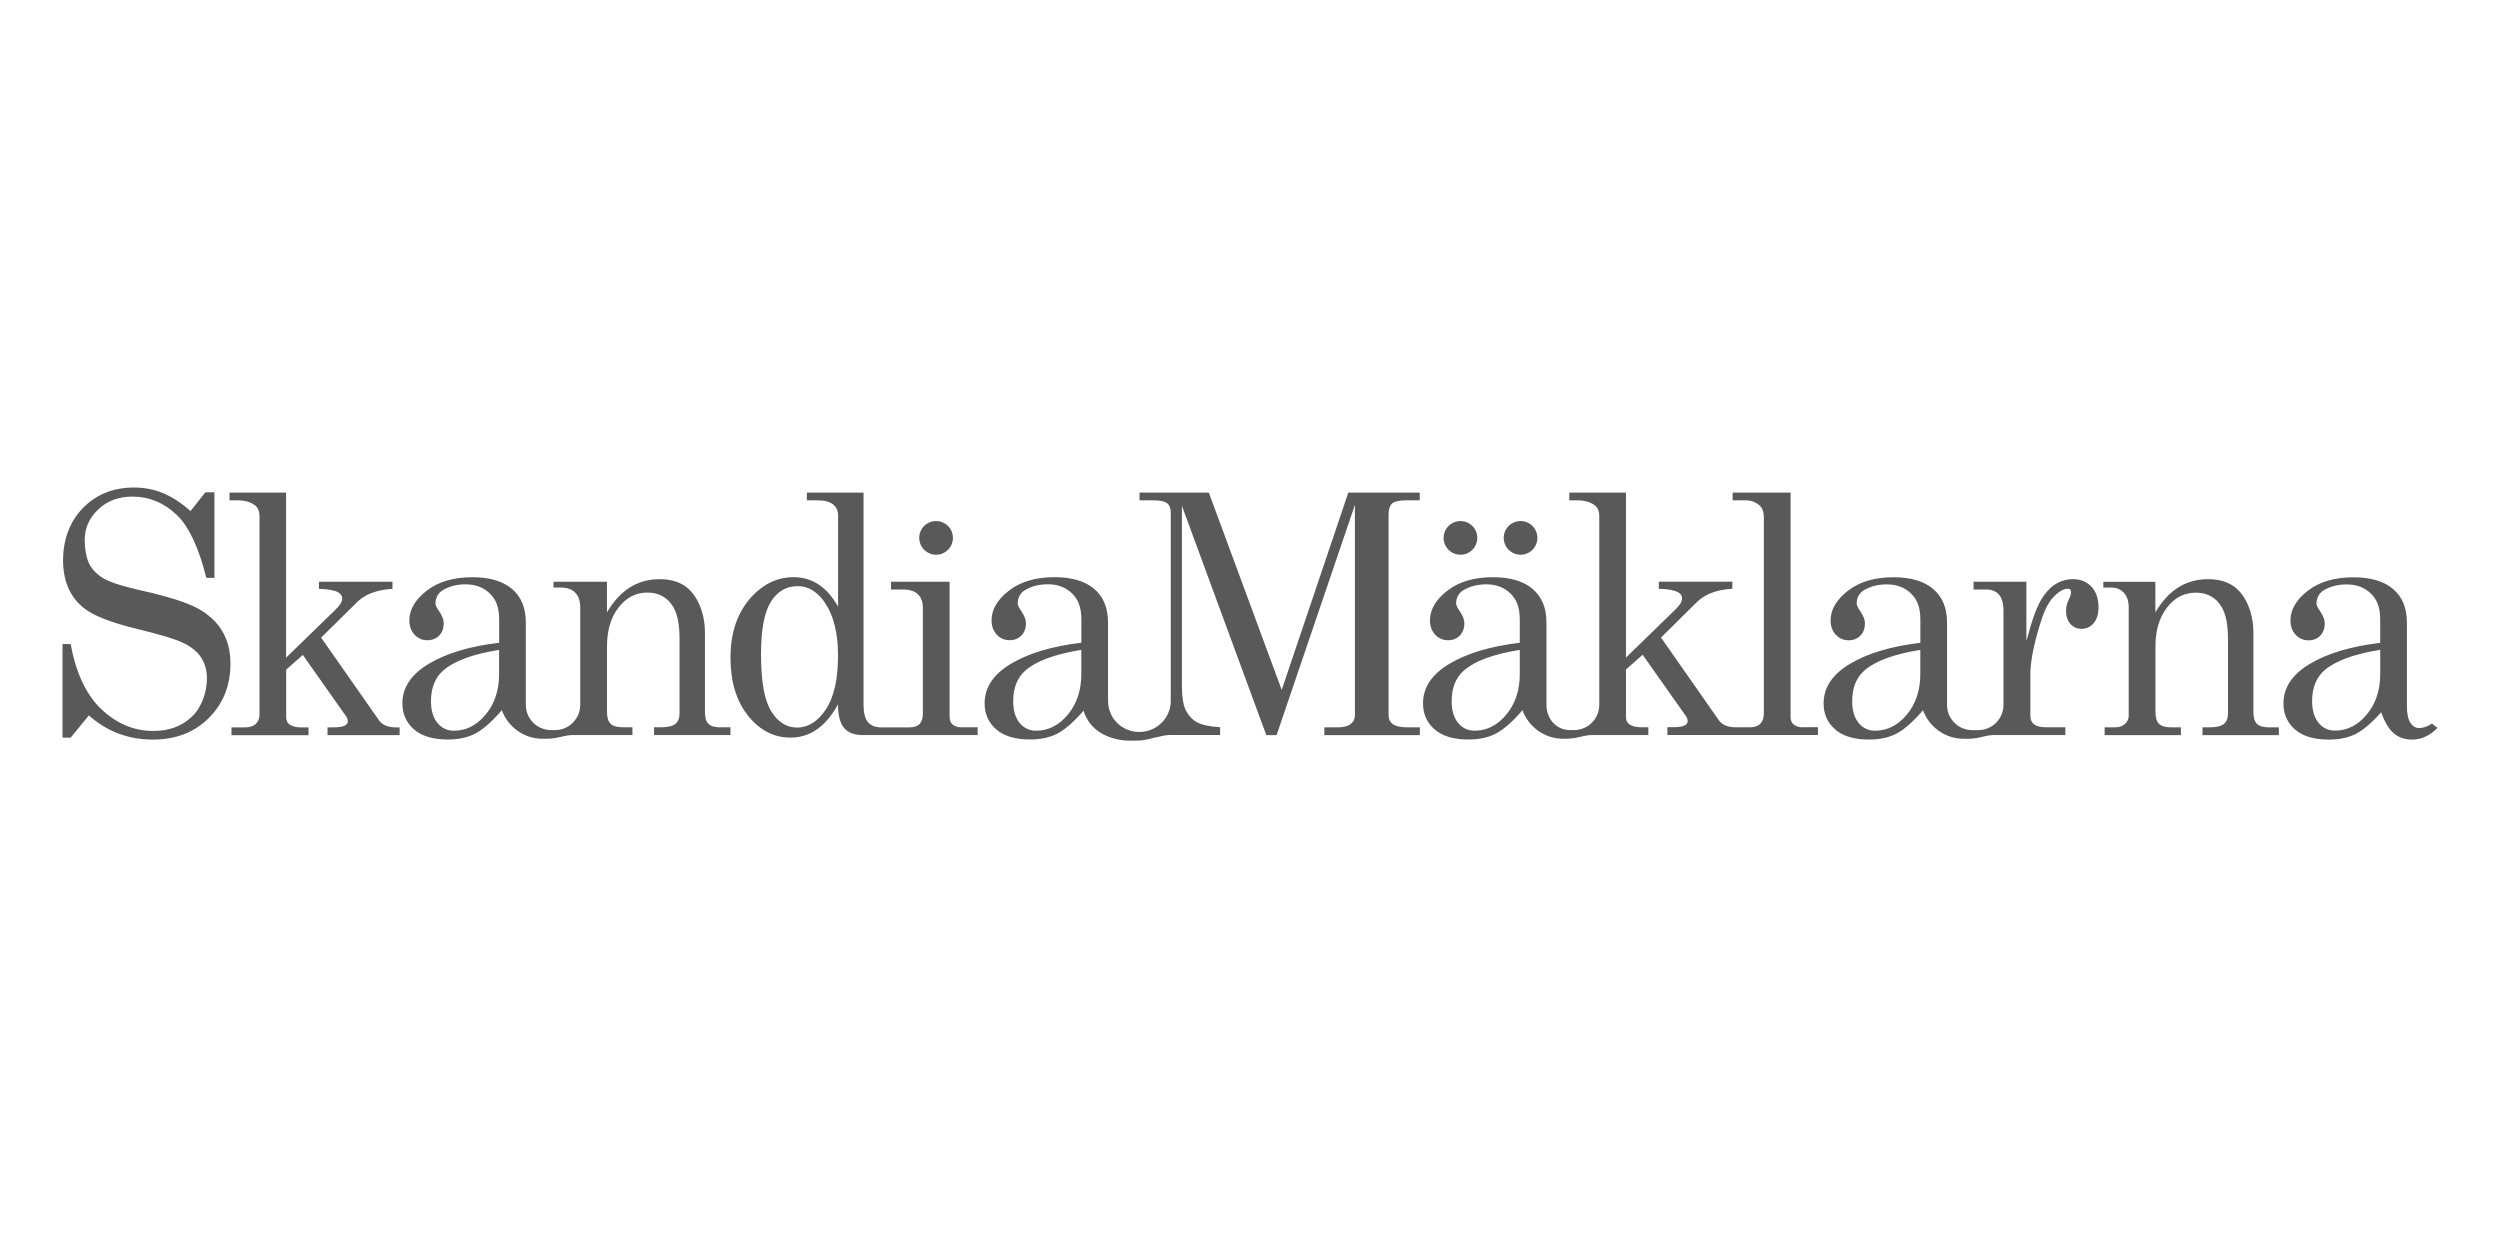 <?xml version="1.0" encoding="UTF-8"?>
<svg width="200px" height="100px" viewBox="0 0 200 100" version="1.1" xmlns="http://www.w3.org/2000/svg" xmlns:xlink="http://www.w3.org/1999/xlink">
    <title>logo_skandiamaklarna</title>
    <g id="logo_skandiamaklarna" stroke="none" stroke-width="1" fill="none" fill-rule="evenodd">
        <path d="M15.243,40.884 L16.422,39.389 L17.155,39.389 L17.155,46.23 L16.503,46.23 C15.976,44.074 15.197,42.208 14.163,41.216 C13.129,40.225 11.943,39.729 10.601,39.729 C9.479,39.729 8.562,40.073 7.85,40.763 C7.135,41.45 6.777,42.236 6.777,43.227 C6.777,43.847 6.912,44.736 7.185,45.2 C7.457,45.667 7.861,46.046 8.399,46.336 C8.937,46.626 9.953,46.942 11.44,47.271 C13.529,47.742 15.009,48.22 15.87,48.701 C16.73,49.183 17.374,49.788 17.799,50.521 C18.224,51.251 18.437,52.107 18.437,53.088 C18.437,54.837 17.86,56.289 16.705,57.44 C15.551,58.59 14.06,59.167 12.233,59.167 C10.268,59.167 8.558,58.523 7.11,57.231 L5.655,59.012 L5,59.012 L5,51.523 L5.655,51.523 C6.013,53.587 6.813,55.496 8.059,56.689 C9.302,57.882 10.707,58.477 12.265,58.477 C13.529,58.477 14.556,58.095 15.356,57.33 C16.153,56.565 16.553,55.354 16.553,54.26 C16.553,53.64 16.404,53.099 16.107,52.628 C15.809,52.16 15.342,51.767 14.698,51.452 C14.053,51.134 12.789,50.751 10.902,50.298 C8.827,49.792 7.411,49.229 6.65,48.599 C5.581,47.713 5.046,46.449 5.046,44.817 C5.046,43.185 5.577,41.719 6.643,40.632 C7.712,39.545 9.075,39 10.736,39 C11.532,39 12.29,39.145 13.009,39.435 C13.728,39.726 14.475,40.207 15.243,40.884 Z M18.355,39.407 L22.887,39.407 L22.887,52.614 L26.839,48.772 C27.196,48.432 27.377,48.135 27.377,47.887 C27.377,47.675 27.27,47.508 27.062,47.388 C26.746,47.218 26.23,47.122 25.514,47.108 L25.514,46.538 L31.399,46.538 L31.399,47.108 C30.181,47.179 29.25,47.519 28.609,48.131 L25.691,51.01 L30.312,57.613 C30.574,57.999 31.027,58.19 31.675,58.19 L31.969,58.19 L31.969,58.813 L26.201,58.813 L26.201,58.19 L26.601,58.19 C27.086,58.19 27.412,58.144 27.578,58.052 C27.745,57.96 27.826,57.847 27.826,57.716 C27.826,57.585 27.784,57.454 27.702,57.326 L24.226,52.394 L22.894,53.573 L22.894,57.376 C22.894,57.631 22.976,57.818 23.139,57.942 C23.369,58.109 23.691,58.194 24.098,58.194 L24.682,58.194 L24.682,58.817 L18.518,58.817 L18.518,58.194 L19.531,58.194 C19.948,58.194 20.257,58.102 20.458,57.918 C20.657,57.733 20.759,57.489 20.759,57.181 L20.759,41.291 C20.759,40.898 20.639,40.607 20.398,40.423 C20.051,40.161 19.584,40.027 18.996,40.027 L18.362,40.027 L18.362,39.407 L18.355,39.407 Z M194.554,57.882 L195,58.233 C194.387,58.856 193.708,59.167 192.961,59.167 C192.391,59.167 191.909,59.004 191.52,58.682 C191.13,58.36 190.787,57.794 190.493,56.983 C189.714,57.854 189.027,58.434 188.436,58.728 C187.844,59.019 187.133,59.167 186.301,59.167 C185.118,59.167 184.219,58.895 183.599,58.357 C182.983,57.815 182.675,57.124 182.675,56.278 C182.675,55.004 183.38,53.948 184.789,53.109 C186.198,52.267 188.075,51.707 190.415,51.428 L190.415,49.572 C190.415,48.588 190.164,47.951 189.657,47.473 C189.154,46.995 188.514,46.754 187.738,46.754 C187.019,46.754 186.4,46.913 185.879,47.235 C185.508,47.476 185.32,47.862 185.32,48.291 C185.32,48.425 185.419,48.634 185.621,48.917 C185.862,49.275 185.982,49.59 185.982,49.866 C185.982,50.266 185.862,50.596 185.624,50.847 C185.384,51.102 185.072,51.226 184.683,51.226 C184.268,51.226 183.925,51.077 183.649,50.78 C183.373,50.482 183.235,50.1 183.235,49.636 C183.235,48.772 183.698,47.979 184.626,47.26 C185.554,46.542 186.768,46.184 188.276,46.184 C189.664,46.184 190.726,46.499 191.456,47.129 C192.189,47.767 192.553,48.634 192.553,49.824 L192.553,56.501 C192.553,57.096 192.645,57.532 192.826,57.811 C193.007,58.098 193.244,58.243 193.534,58.243 C193.856,58.243 194.196,58.126 194.55,57.886 L194.554,57.882 Z M190.418,51.983 C188.315,52.323 186.828,52.869 185.95,53.63 C185.295,54.207 184.969,55.025 184.969,56.083 C184.969,56.823 185.139,57.404 185.479,57.822 C185.819,58.24 186.262,58.449 186.807,58.449 C187.781,58.449 188.63,58.017 189.346,57.156 C190.061,56.296 190.418,55.212 190.418,53.913 L190.418,51.98 L190.418,51.983 Z M168.261,46.542 L172.429,46.542 L172.429,48.992 C172.946,48.106 173.554,47.441 174.256,46.998 C174.957,46.556 175.753,46.333 176.638,46.333 C177.4,46.333 178.04,46.492 178.557,46.811 C179.074,47.129 179.492,47.632 179.804,48.322 C180.115,49.013 180.271,49.785 180.271,50.642 L180.271,56.958 C180.271,57.404 180.367,57.719 180.554,57.907 C180.742,58.095 181.057,58.187 181.5,58.187 L182.31,58.187 L182.31,58.81 L176.199,58.81 L176.199,58.187 L176.78,58.187 C177.322,58.187 177.701,58.095 177.917,57.91 C178.129,57.726 178.239,57.454 178.239,57.085 L178.239,51.137 C178.239,49.994 178.076,49.144 177.75,48.592 C177.293,47.806 176.599,47.413 175.668,47.413 C174.737,47.413 173.976,47.809 173.36,48.606 C172.744,49.402 172.436,50.436 172.436,51.714 L172.436,56.958 C172.436,57.404 172.531,57.719 172.722,57.907 C172.914,58.095 173.232,58.187 173.675,58.187 L174.472,58.187 L174.472,58.81 L168.371,58.81 L168.371,58.187 L169.175,58.187 C169.578,58.187 169.773,58.098 169.982,57.925 C170.191,57.748 170.297,57.528 170.297,57.266 L170.297,48.609 C170.297,48.082 170.163,47.685 169.897,47.413 C169.631,47.14 169.359,47.005 168.86,47.005 L168.268,47.005 L168.268,46.542 L168.261,46.542 Z M167.316,46.942 C166.948,46.538 166.452,46.333 165.836,46.333 C164.926,46.333 164.161,46.75 163.545,47.59 C162.929,48.425 162.55,49.661 162.111,51.289 L162.111,46.538 L157.884,46.538 L157.884,47.161 L158.896,47.161 C159.342,47.161 159.682,47.299 159.92,47.572 C160.157,47.844 160.277,48.28 160.277,48.871 L160.277,56.399 C160.277,57.503 159.374,58.41 158.27,58.41 L157.774,58.41 C156.669,58.41 155.763,57.507 155.763,56.399 L155.763,49.82 C155.763,48.634 155.398,47.763 154.665,47.126 C153.932,46.499 152.874,46.18 151.486,46.18 C149.981,46.18 148.763,46.538 147.839,47.257 C146.911,47.975 146.448,48.769 146.448,49.632 C146.448,50.096 146.586,50.479 146.862,50.776 C147.138,51.073 147.481,51.222 147.896,51.222 C148.285,51.222 148.597,51.095 148.837,50.843 C149.078,50.592 149.195,50.263 149.195,49.863 C149.195,49.586 149.075,49.271 148.834,48.914 C148.632,48.627 148.533,48.418 148.533,48.287 C148.533,47.859 148.717,47.473 149.092,47.232 C149.613,46.913 150.232,46.75 150.951,46.75 C151.727,46.75 152.367,46.988 152.87,47.469 C153.373,47.947 153.628,48.584 153.628,49.569 L153.628,51.424 C151.284,51.704 149.411,52.263 148.002,53.106 C146.593,53.945 145.888,55.004 145.888,56.275 C145.888,57.121 146.196,57.815 146.812,58.353 C147.428,58.891 148.331,59.164 149.514,59.164 C150.342,59.164 151.054,59.019 151.649,58.725 C152.24,58.434 152.927,57.854 153.706,56.979 L153.84,56.813 C154.322,58.144 155.6,59.104 157.091,59.104 L157.491,59.104 C157.682,59.104 157.866,59.082 158.043,59.054 C158.064,59.054 158.096,59.047 158.139,59.04 C158.153,59.04 158.171,59.036 158.188,59.033 C158.245,59.022 158.309,59.008 158.387,58.99 C158.666,58.923 159.063,58.827 159.396,58.806 L165.227,58.806 L165.227,58.183 L163.747,58.183 C163.265,58.183 162.926,58.105 162.727,57.949 C162.529,57.794 162.43,57.567 162.43,57.27 L162.43,53.945 C162.43,52.993 162.667,51.725 163.142,50.135 C163.45,49.116 163.74,48.312 164.31,47.728 C164.721,47.31 165.089,47.108 165.415,47.097 C165.762,47.087 165.691,47.451 165.641,47.639 C165.631,47.682 165.585,47.816 165.468,48.043 C165.344,48.298 165.284,48.567 165.284,48.854 C165.284,49.296 165.4,49.65 165.627,49.912 C165.857,50.174 166.162,50.305 166.537,50.305 C166.912,50.305 167.242,50.153 167.497,49.848 C167.751,49.544 167.879,49.116 167.879,48.567 C167.879,47.887 167.695,47.345 167.323,46.942 L167.316,46.942 Z M153.624,53.92 C153.624,55.22 153.267,56.299 152.552,57.163 C151.836,58.024 150.99,58.456 150.013,58.456 C149.468,58.456 149.025,58.247 148.685,57.829 C148.345,57.411 148.175,56.831 148.175,56.091 C148.175,55.032 148.501,54.214 149.156,53.637 C150.031,52.876 151.521,52.327 153.624,51.991 L153.624,53.924 L153.624,53.92 Z M144.21,58.187 C143.912,58.187 143.661,58.098 143.456,57.925 C143.318,57.794 143.247,57.606 143.247,57.362 L143.247,39.407 L138.612,39.407 L138.612,40.027 L139.65,40.027 C140.096,40.027 140.467,40.168 140.775,40.448 C140.999,40.65 141.108,40.969 141.108,41.408 L141.108,57.082 C141.108,57.432 141.016,57.705 140.829,57.896 C140.641,58.087 140.361,58.183 139.979,58.183 L138.864,58.183 C138.216,58.183 137.762,57.992 137.5,57.606 L132.88,51.003 L135.797,48.124 C136.438,47.512 137.369,47.172 138.587,47.101 L138.587,46.531 L132.703,46.531 L132.703,47.101 C133.418,47.119 133.931,47.211 134.25,47.381 C134.463,47.501 134.565,47.667 134.565,47.88 C134.565,48.128 134.388,48.425 134.027,48.765 L130.076,52.607 L130.076,39.407 L125.544,39.407 L125.544,40.027 L126.178,40.027 C126.765,40.027 127.233,40.158 127.58,40.423 C127.82,40.607 127.941,40.894 127.941,41.291 L127.941,56.395 C127.941,57.5 127.038,58.406 125.93,58.406 L125.6,58.406 C124.496,58.406 123.717,57.503 123.717,56.395 L123.717,49.817 C123.717,48.63 123.352,47.759 122.619,47.122 C121.886,46.495 120.828,46.177 119.44,46.177 C117.935,46.177 116.717,46.534 115.789,47.253 C114.862,47.972 114.398,48.765 114.398,49.629 C114.398,50.093 114.536,50.475 114.812,50.773 C115.088,51.07 115.432,51.219 115.846,51.219 C116.235,51.219 116.547,51.091 116.788,50.84 C117.029,50.588 117.149,50.259 117.149,49.859 C117.149,49.583 117.029,49.268 116.788,48.91 C116.59,48.623 116.487,48.414 116.487,48.283 C116.487,47.855 116.671,47.469 117.046,47.228 C117.567,46.91 118.186,46.747 118.905,46.747 C119.681,46.747 120.321,46.984 120.824,47.466 C121.327,47.947 121.582,48.581 121.582,49.565 L121.582,51.42 C119.238,51.7 117.365,52.26 115.956,53.102 C114.547,53.941 113.842,55 113.842,56.271 C113.842,57.117 114.15,57.811 114.766,58.349 C115.382,58.888 116.285,59.16 117.468,59.16 C118.296,59.16 119.008,59.015 119.603,58.721 C120.194,58.431 120.881,57.85 121.66,56.976 L121.794,56.809 C122.279,58.141 123.554,59.1 125.045,59.1 L125.317,59.1 C125.519,59.1 125.71,59.079 125.894,59.047 L125.88,59.054 C125.88,59.054 126.029,59.036 126.245,58.987 C126.525,58.919 126.921,58.824 127.254,58.803 L131.867,58.803 L131.867,58.18 L131.283,58.18 C130.872,58.18 130.554,58.098 130.324,57.928 C130.161,57.804 130.079,57.617 130.079,57.362 L130.079,53.559 L131.411,52.38 L134.891,57.312 C134.972,57.443 135.015,57.574 135.015,57.702 C135.015,57.829 134.933,57.946 134.767,58.038 C134.601,58.13 134.275,58.176 133.79,58.176 L133.39,58.176 L133.39,58.799 L145.435,58.799 L145.435,58.176 L144.21,58.176 L144.21,58.187 Z M121.582,53.92 C121.582,55.22 121.224,56.299 120.509,57.163 C119.794,58.024 118.948,58.456 117.97,58.456 C117.425,58.456 116.983,58.247 116.643,57.829 C116.303,57.411 116.133,56.831 116.133,56.091 C116.133,55.032 116.459,54.214 117.114,53.637 C117.988,52.876 119.479,52.327 121.582,51.991 L121.582,53.924 L121.582,53.92 Z M116.837,44.378 C117.581,44.378 118.183,43.776 118.183,43.029 C118.183,42.282 117.581,41.684 116.837,41.684 C116.094,41.684 115.488,42.286 115.488,43.029 C115.488,43.773 116.09,44.378 116.837,44.378 Z M121.646,44.378 C122.389,44.378 122.991,43.776 122.991,43.029 C122.991,42.282 122.389,41.684 121.646,41.684 C120.902,41.684 120.297,42.286 120.297,43.029 C120.297,43.773 120.898,44.378 121.646,44.378 Z M111.371,40.278 C111.565,40.112 111.941,40.027 112.5,40.027 L113.58,40.027 L113.58,39.407 L107.865,39.407 L102.537,55.191 L96.705,39.407 L91.161,39.407 L91.161,40.027 L92.269,40.027 C92.807,40.027 93.172,40.105 93.367,40.257 C93.561,40.409 93.661,40.653 93.661,40.986 L93.661,56.083 C93.661,57.043 93.105,57.864 92.308,58.275 C91.972,58.449 91.593,58.555 91.189,58.555 L91.115,58.555 C90.782,58.555 90.467,58.488 90.177,58.367 C89.726,58.181 89.34,57.867 89.065,57.464 C88.806,57.078 88.662,56.626 88.651,56.161 C88.651,56.133 88.643,56.108 88.643,56.08 L88.643,49.813 C88.643,48.627 88.279,47.756 87.546,47.119 C86.813,46.492 85.754,46.173 84.366,46.173 C82.862,46.173 81.644,46.531 80.716,47.25 C79.788,47.968 79.325,48.761 79.325,49.625 C79.325,50.089 79.463,50.472 79.739,50.769 C80.015,51.066 80.358,51.215 80.773,51.215 C81.162,51.215 81.474,51.088 81.714,50.836 C81.955,50.585 82.076,50.256 82.076,49.856 C82.076,49.579 81.955,49.264 81.714,48.907 C81.516,48.62 81.414,48.411 81.414,48.28 C81.414,47.852 81.598,47.466 81.973,47.225 C82.493,46.906 83.113,46.743 83.832,46.743 C84.607,46.743 85.248,46.981 85.751,47.462 C86.254,47.94 86.508,48.577 86.508,49.562 L86.508,51.417 C84.165,51.697 82.292,52.256 80.882,53.099 C79.473,53.938 78.769,54.996 78.769,56.268 C78.769,57.114 79.077,57.808 79.693,58.346 C80.309,58.884 81.208,59.157 82.394,59.157 C83.223,59.157 83.934,59.012 84.529,58.718 C85.121,58.427 85.807,57.847 86.586,56.972 L86.686,56.852 C86.891,57.574 87.372,58.194 87.988,58.587 C88.544,58.941 89.415,59.252 90.339,59.252 L90.863,59.252 C91.341,59.252 91.841,59.164 92.301,59.026 C92.358,59.015 92.428,59.001 92.51,58.983 C92.79,58.916 93.186,58.82 93.519,58.799 L97.608,58.799 L97.608,58.176 C96.734,58.123 96.107,57.985 95.728,57.762 C95.349,57.539 95.059,57.22 94.857,56.802 C94.655,56.388 94.553,55.758 94.553,54.919 L94.553,40.469 L101.305,58.81 L102.126,58.81 L108.393,40.391 L108.393,57.227 C108.393,57.507 108.28,57.737 108.057,57.918 C107.83,58.098 107.487,58.187 107.019,58.187 L105.95,58.187 L105.95,58.81 L113.587,58.81 L113.587,58.187 L112.635,58.187 C112.068,58.187 111.668,58.105 111.434,57.935 C111.201,57.769 111.087,57.532 111.087,57.224 L111.087,41.146 C111.087,40.735 111.183,40.445 111.378,40.278 L111.371,40.278 Z M86.505,53.92 C86.505,55.22 86.147,56.299 85.432,57.163 C84.717,58.024 83.871,58.456 82.894,58.456 C82.348,58.456 81.906,58.247 81.566,57.829 C81.226,57.411 81.056,56.831 81.056,56.091 C81.056,55.032 81.382,54.214 82.037,53.637 C82.911,52.876 84.402,52.327 86.505,51.991 L86.505,53.924 L86.505,53.92 Z M57.624,58.187 C57.182,58.187 56.866,58.095 56.679,57.907 C56.491,57.719 56.396,57.404 56.396,56.958 L56.396,50.642 C56.396,49.785 56.24,49.013 55.928,48.322 C55.617,47.632 55.202,47.129 54.685,46.811 C54.169,46.492 53.528,46.333 52.766,46.333 C51.881,46.333 51.085,46.556 50.384,46.998 C49.683,47.441 49.074,48.106 48.557,48.992 L48.557,46.538 L44.28,46.538 L44.28,47.005 L44.871,47.005 C45.37,47.005 45.752,47.14 46.018,47.413 C46.284,47.685 46.418,48.085 46.418,48.609 L46.418,56.395 C46.418,57.5 45.515,58.406 44.407,58.406 L44.078,58.406 C42.973,58.406 42.067,57.503 42.067,56.395 L42.067,49.817 C42.067,48.63 41.702,47.759 40.969,47.122 C40.236,46.495 39.178,46.177 37.79,46.177 C36.285,46.177 35.067,46.534 34.139,47.253 C33.212,47.972 32.748,48.765 32.748,49.629 C32.748,50.093 32.886,50.475 33.162,50.773 C33.438,51.07 33.782,51.219 34.196,51.219 C34.585,51.219 34.897,51.091 35.138,50.84 C35.378,50.588 35.499,50.259 35.499,49.859 C35.499,49.583 35.378,49.268 35.138,48.91 C34.939,48.623 34.837,48.414 34.837,48.283 C34.837,47.855 35.021,47.469 35.396,47.228 C35.917,46.91 36.536,46.747 37.255,46.747 C38.03,46.747 38.671,46.984 39.174,47.466 C39.677,47.944 39.932,48.581 39.932,49.565 L39.932,51.42 C37.588,51.7 35.715,52.26 34.306,53.102 C32.897,53.941 32.192,55 32.192,56.271 C32.192,57.117 32.5,57.811 33.116,58.349 C33.732,58.888 34.631,59.16 35.818,59.16 C36.646,59.16 37.358,59.015 37.952,58.721 C38.544,58.431 39.231,57.85 40.01,56.976 L40.144,56.809 C40.626,58.141 41.904,59.1 43.394,59.1 L43.791,59.1 C43.986,59.1 44.17,59.079 44.35,59.051 L44.343,59.051 C44.343,59.051 44.492,59.036 44.708,58.987 C44.988,58.919 45.384,58.824 45.717,58.803 L50.596,58.803 L50.596,58.18 L49.799,58.18 C49.357,58.18 49.042,58.087 48.847,57.9 C48.656,57.712 48.56,57.393 48.56,56.951 L48.56,51.707 C48.56,50.433 48.868,49.395 49.484,48.599 C50.1,47.802 50.872,47.405 51.793,47.405 C52.713,47.405 53.418,47.798 53.875,48.584 C54.2,49.133 54.363,49.983 54.363,51.13 L54.363,57.078 C54.363,57.447 54.257,57.723 54.041,57.903 C53.829,58.087 53.45,58.18 52.905,58.18 L52.324,58.18 L52.324,58.803 L58.435,58.803 L58.435,58.18 L57.624,58.18 L57.624,58.187 Z M39.928,53.92 C39.928,55.22 39.571,56.299 38.855,57.163 C38.14,58.024 37.294,58.456 36.317,58.456 C35.771,58.456 35.329,58.247 34.989,57.829 C34.649,57.411 34.479,56.831 34.479,56.091 C34.479,55.032 34.805,54.214 35.46,53.637 C36.334,52.876 37.825,52.327 39.928,51.991 L39.928,53.924 L39.928,53.92 Z M76.889,58.187 C76.598,58.187 76.358,58.098 76.166,57.925 C76.035,57.801 75.968,57.595 75.968,57.309 L75.968,46.538 L71.284,46.538 L71.284,47.161 L72.243,47.161 C72.767,47.161 73.164,47.285 73.429,47.536 C73.695,47.784 73.83,48.156 73.83,48.645 L73.83,57.085 C73.83,57.443 73.745,57.719 73.575,57.907 C73.405,58.095 73.136,58.19 72.771,58.19 L70.508,58.19 C70.034,58.19 69.676,58.052 69.439,57.772 C69.202,57.493 69.082,57.025 69.082,56.367 L69.082,39.407 L64.55,39.407 L64.55,40.027 L65.382,40.027 C65.952,40.027 66.373,40.137 66.642,40.349 C66.911,40.565 67.046,40.855 67.046,41.224 L67.046,48.535 C66.607,47.745 66.086,47.154 65.491,46.761 C65.488,46.761 65.481,46.754 65.477,46.75 C64.886,46.368 64.22,46.173 63.477,46.173 C62.255,46.173 61.175,46.658 60.234,47.628 C59.037,48.871 58.438,50.528 58.438,52.61 C58.438,54.533 58.906,56.08 59.841,57.252 C60.775,58.424 61.908,59.008 63.24,59.008 C64.029,59.008 64.741,58.785 65.378,58.335 C65.403,58.318 65.428,58.296 65.452,58.279 C65.722,58.08 65.973,57.84 66.214,57.563 C66.511,57.216 66.787,56.813 67.039,56.345 C67.039,56.409 67.039,56.469 67.042,56.533 L67.042,56.558 C67.071,57.326 67.226,57.886 67.524,58.233 C67.846,58.615 68.335,58.803 68.982,58.803 L78.209,58.803 L78.209,58.18 L76.889,58.18 L76.889,58.187 Z M66.079,56.735 C65.881,57.036 65.672,57.284 65.452,57.493 C64.953,57.964 64.39,58.204 63.764,58.204 C62.917,58.204 62.227,57.765 61.689,56.891 C61.151,56.016 60.882,54.504 60.882,52.359 C60.882,50.383 61.144,48.977 61.671,48.142 C62.195,47.31 62.907,46.892 63.803,46.892 C64.426,46.892 64.974,47.122 65.452,47.575 C65.651,47.763 65.838,47.983 66.012,48.245 C66.699,49.268 67.042,50.666 67.042,52.447 C67.042,54.331 66.72,55.761 66.079,56.742 L66.079,56.735 Z M74.885,44.378 C75.628,44.378 76.234,43.776 76.234,43.029 C76.234,42.282 75.632,41.684 74.885,41.684 C74.138,41.684 73.539,42.286 73.539,43.029 C73.539,43.773 74.141,44.378 74.885,44.378 Z" id="Shape" fill="#595959" fill-rule="nonzero"></path>
    </g>
</svg>